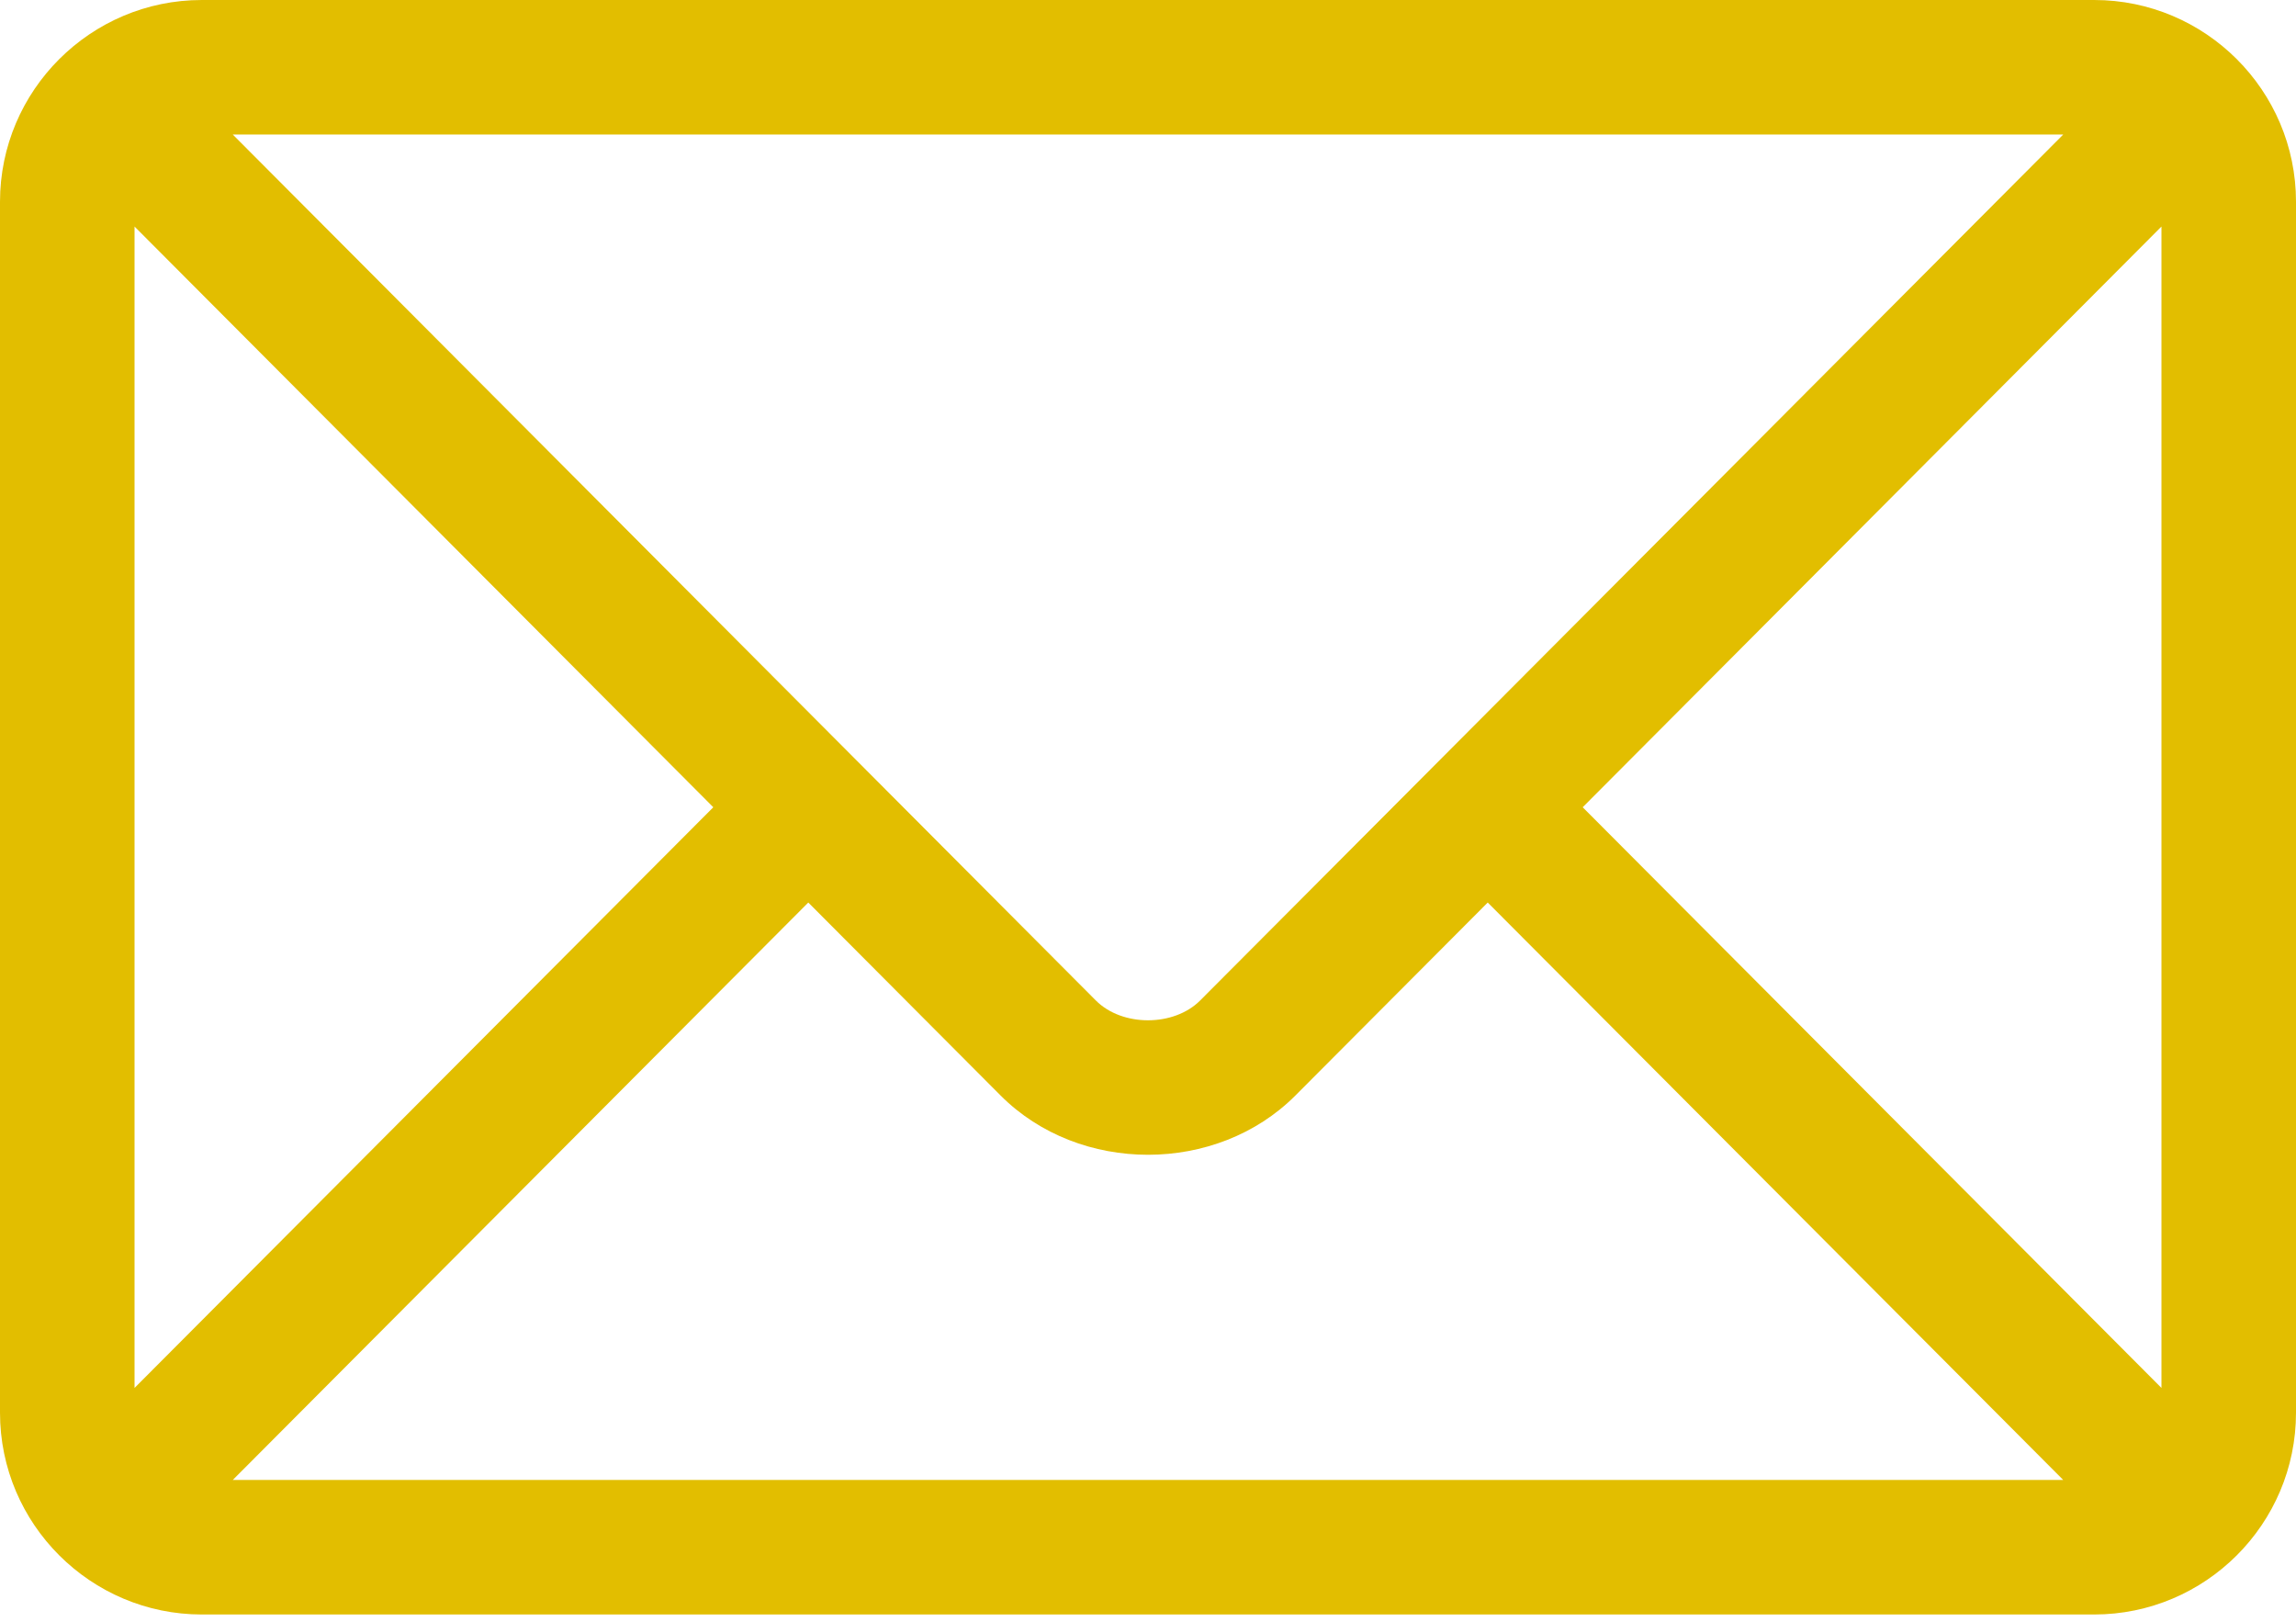 <svg width="92" height="65" viewBox="0 0 92 65" fill="none" xmlns="http://www.w3.org/2000/svg">
<path d="M83.914 0H8.086C3.637 0 0 3.621 0 8.086V56.602C0 61.069 3.639 64.688 8.086 64.688H83.914C88.364 64.688 92 61.067 92 56.602V8.086C92 3.619 88.362 0 83.914 0ZM82.672 5.391C80.058 8.014 49.35 38.822 48.089 40.087C47.035 41.144 44.965 41.145 43.911 40.087L9.328 5.391H82.672ZM5.391 55.611V9.077L28.582 32.344L5.391 55.611ZM9.328 59.297L32.388 36.162L40.093 43.893C43.251 47.061 48.75 47.06 51.907 43.893L59.613 36.162L82.672 59.297H9.328ZM86.609 55.611L63.418 32.344L86.609 9.077V55.611Z" fill="#E2BE00"/>
</svg>
